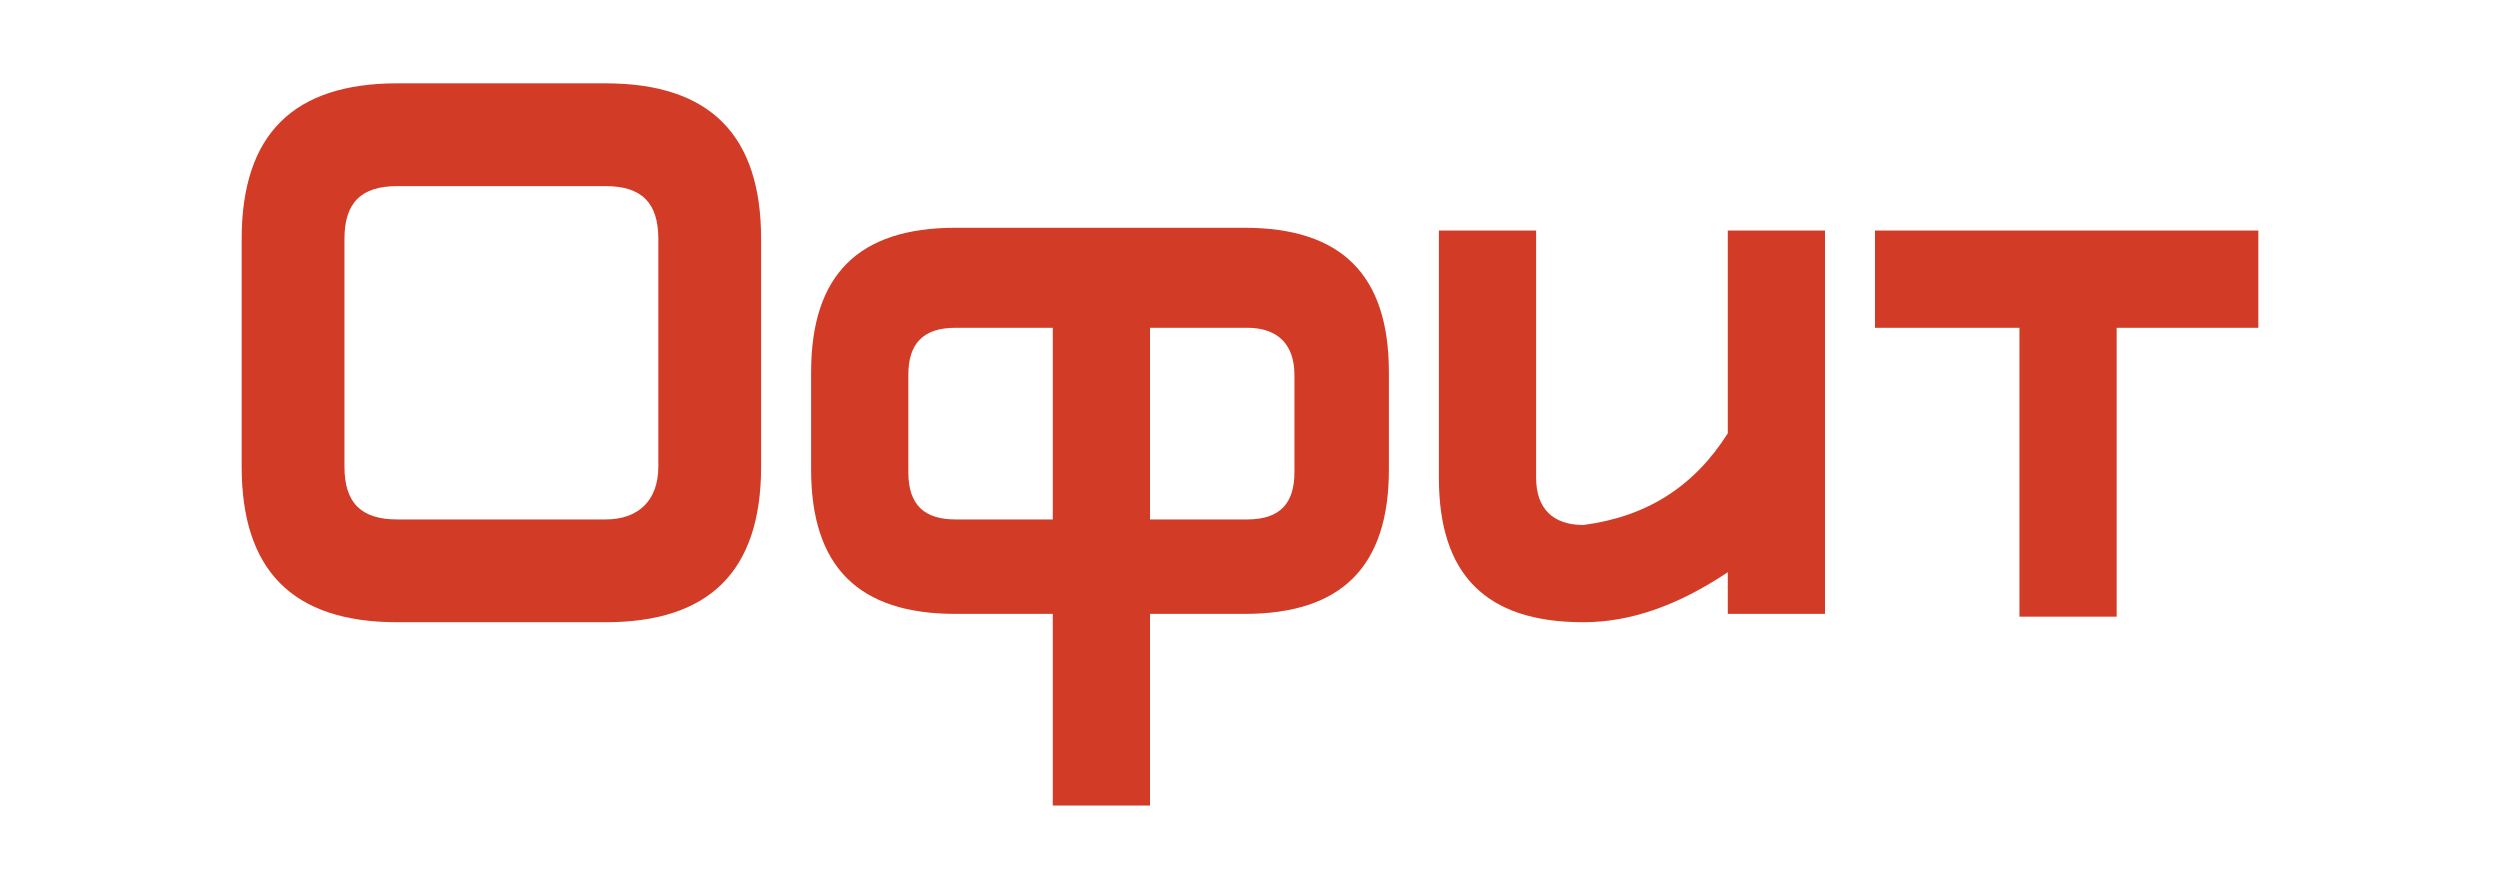 <?xml version="1.0" encoding="utf-8"?>
<!-- Generator: Adobe Illustrator 22.0.1, SVG Export Plug-In . SVG Version: 6.00 Build 0)  -->
<svg version="1.2" baseProfile="tiny" id="Слой_1"
	 xmlns="http://www.w3.org/2000/svg" xmlns:xlink="http://www.w3.org/1999/xlink" x="0px" y="0px" viewBox="0 0 90 32"
	 xml:space="preserve">
<g>
	<path fill="#D23B25" d="M27.4,16.8c0,3.8-1.9,5.6-5.6,5.6h-7.5c-3.8,0-5.6-1.9-5.6-5.6V8.6c0-3.8,1.9-5.6,5.6-5.6h7.5
		c3.8,0,5.6,1.9,5.6,5.6V16.8z M23.7,16.8V8.6c0-1.3-0.6-1.9-1.9-1.9h-7.5c-1.3,0-1.9,0.6-1.9,1.9v8.2c0,1.3,0.6,1.9,1.9,1.9h7.5
		C23,18.7,23.7,18,23.7,16.8z"/>
	<path fill="#D23B25" d="M50,16.9c0,3.5-1.7,5.2-5.2,5.2h-3.4V29h-3.5v-6.9h-3.5c-3.5,0-5.2-1.7-5.2-5.2v-3.5c0-3.5,1.7-5.2,5.2-5.2
		h10.4c3.5,0,5.2,1.7,5.2,5.2V16.9z M37.9,11.8h-3.5c-1.2,0-1.7,0.6-1.7,1.7v3.5c0,1.2,0.6,1.7,1.7,1.7h3.5V11.8z M41.4,18.7h3.5
		c1.2,0,1.7-0.6,1.7-1.7v-3.5c0-1.1-0.6-1.7-1.7-1.7h-3.5V18.7z"/>
	<path fill="#D23B25" d="M65.7,22.1h-3.5v-1.5c-1.8,1.2-3.5,1.8-5.2,1.8c-3.5,0-5.2-1.7-5.2-5.2V8.3h3.5v8.9c0,1.1,0.6,1.7,1.7,1.7
		c2.3-0.3,4-1.4,5.2-3.3V8.3h3.5V22.1z"/>
	<path fill="#D23B25" d="M81.4,11.8h-5.2v10.4h-3.5V11.8h-5.2V8.3h13.8V11.8z"/>
</g>
</svg>
